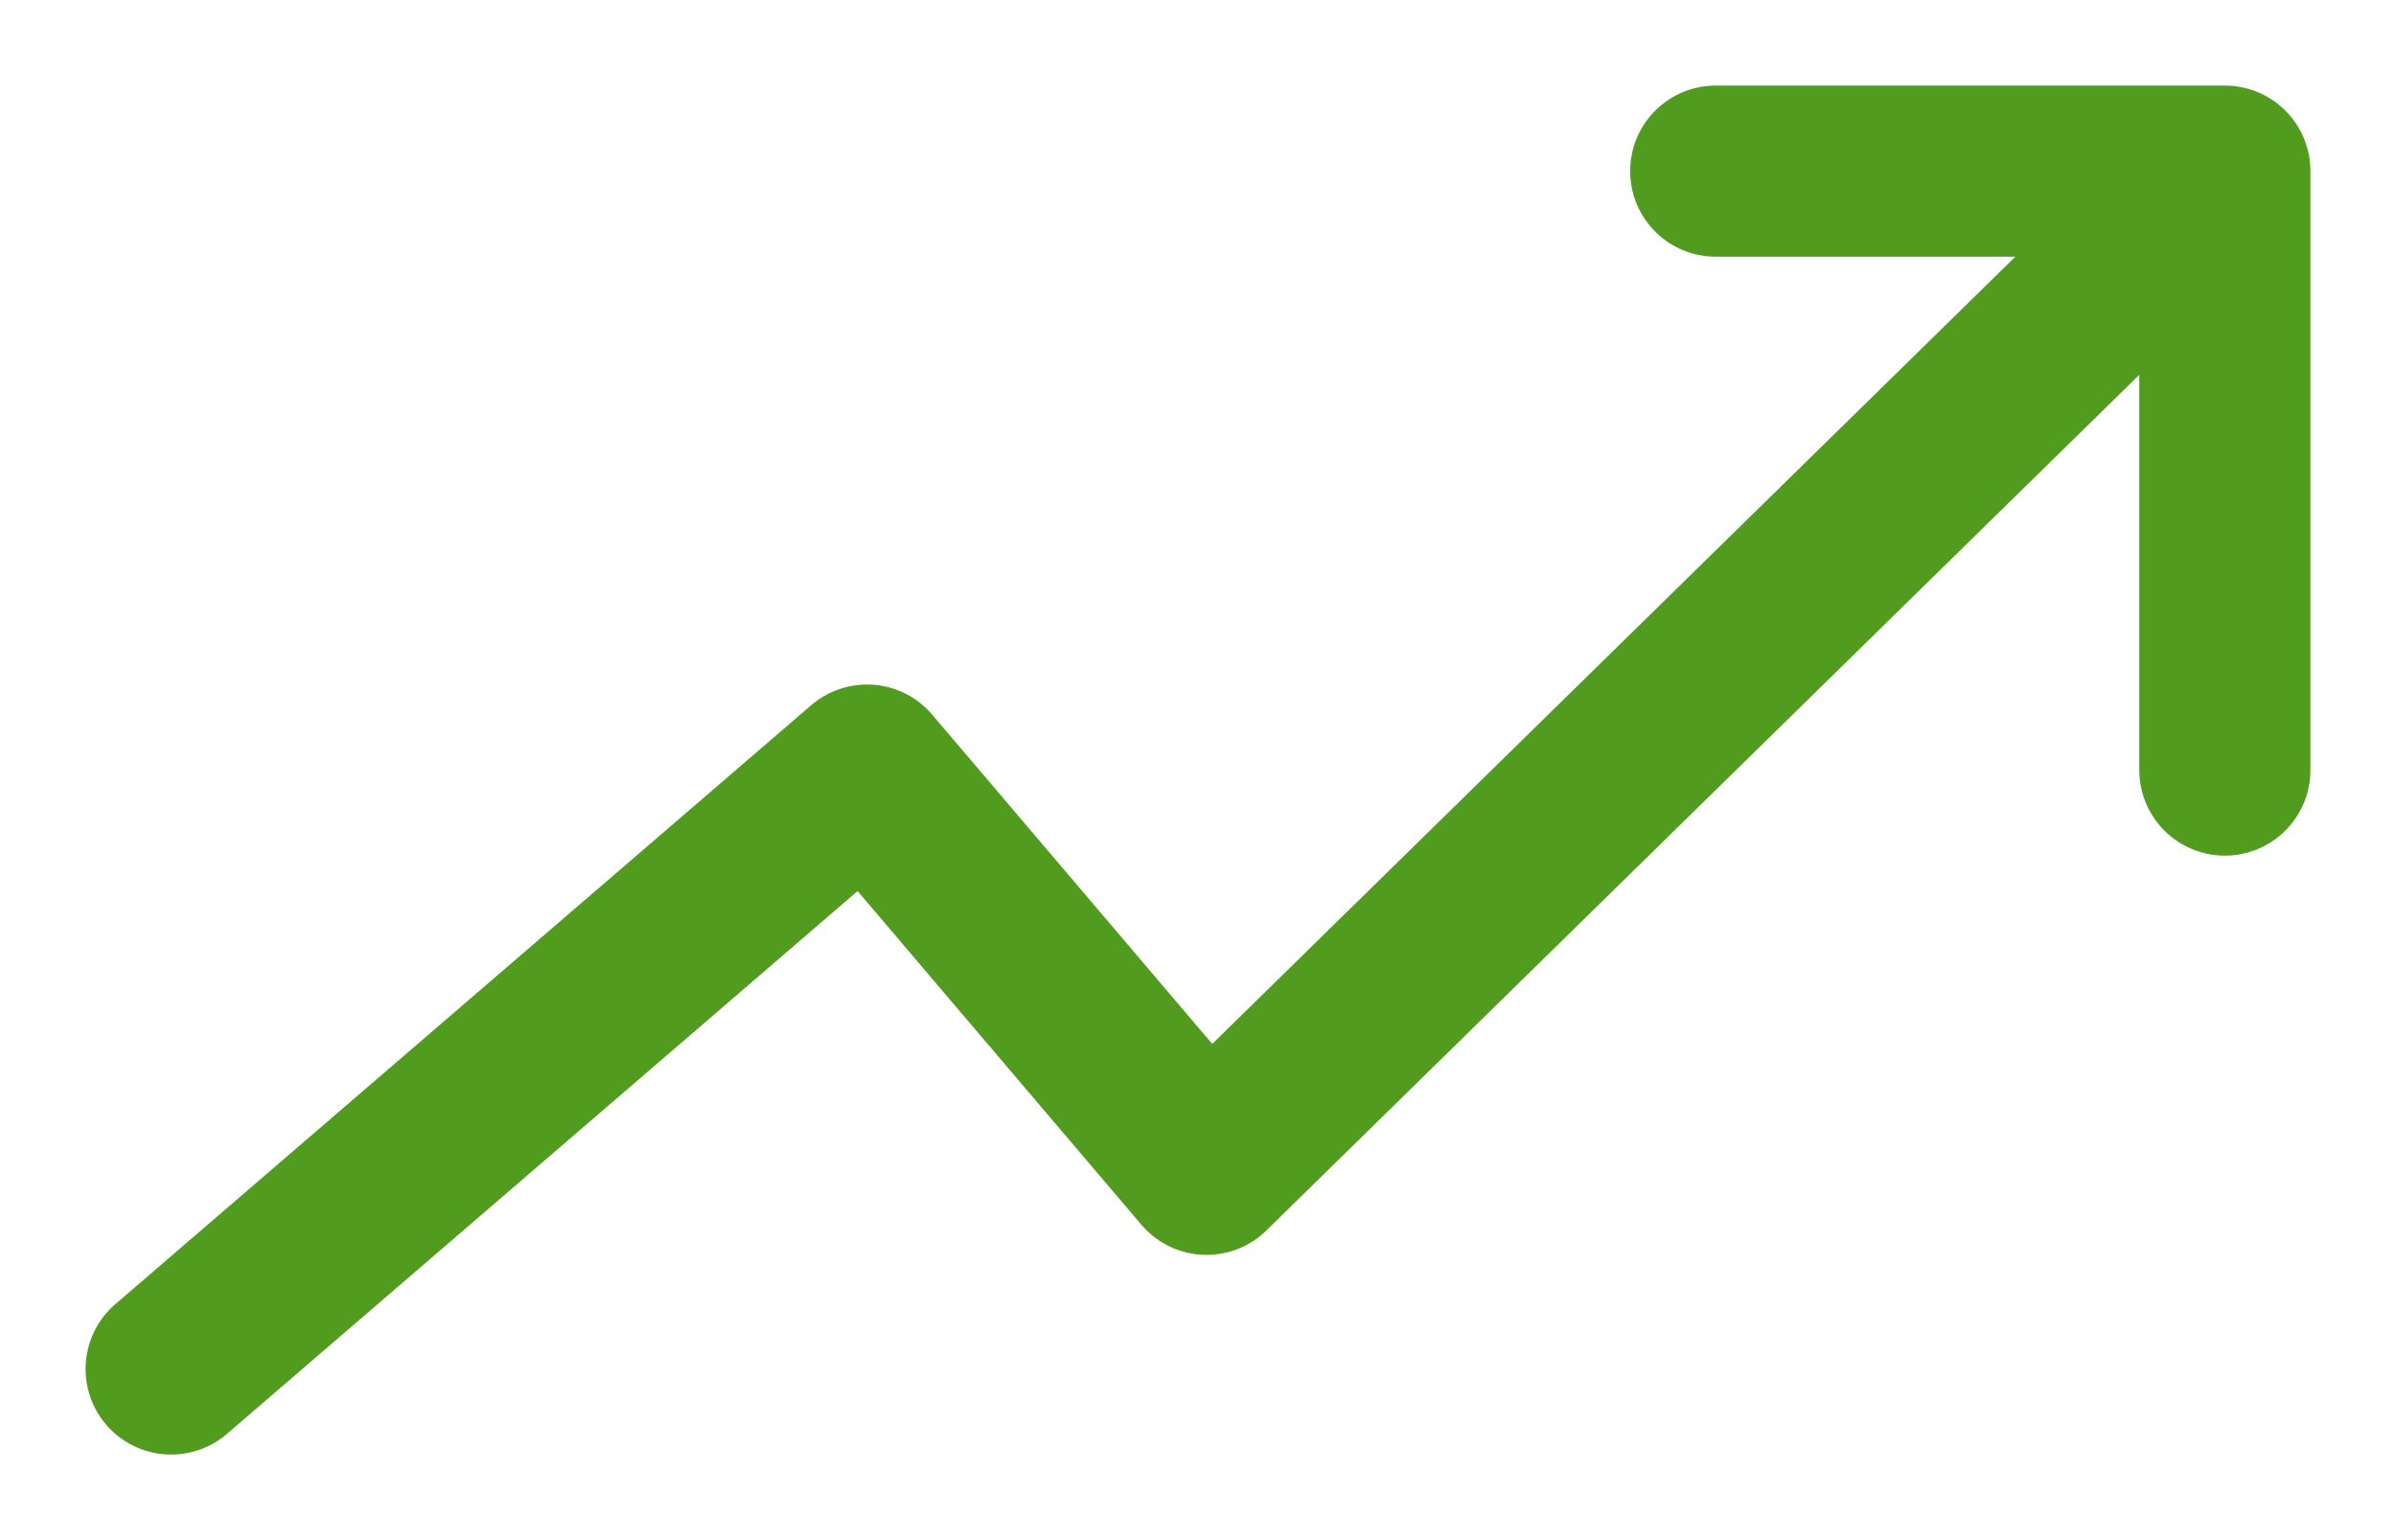 <?xml version="1.0" encoding="UTF-8"?> <svg xmlns="http://www.w3.org/2000/svg" width="14" height="9" viewBox="0 0 14 9" fill="none"><path d="M1 8L5.066 4.5L7.05 6.833L13 1M13 1V4.5M13 1H10.025" stroke="#519C1F" stroke-linecap="round" stroke-linejoin="round"></path></svg> 
